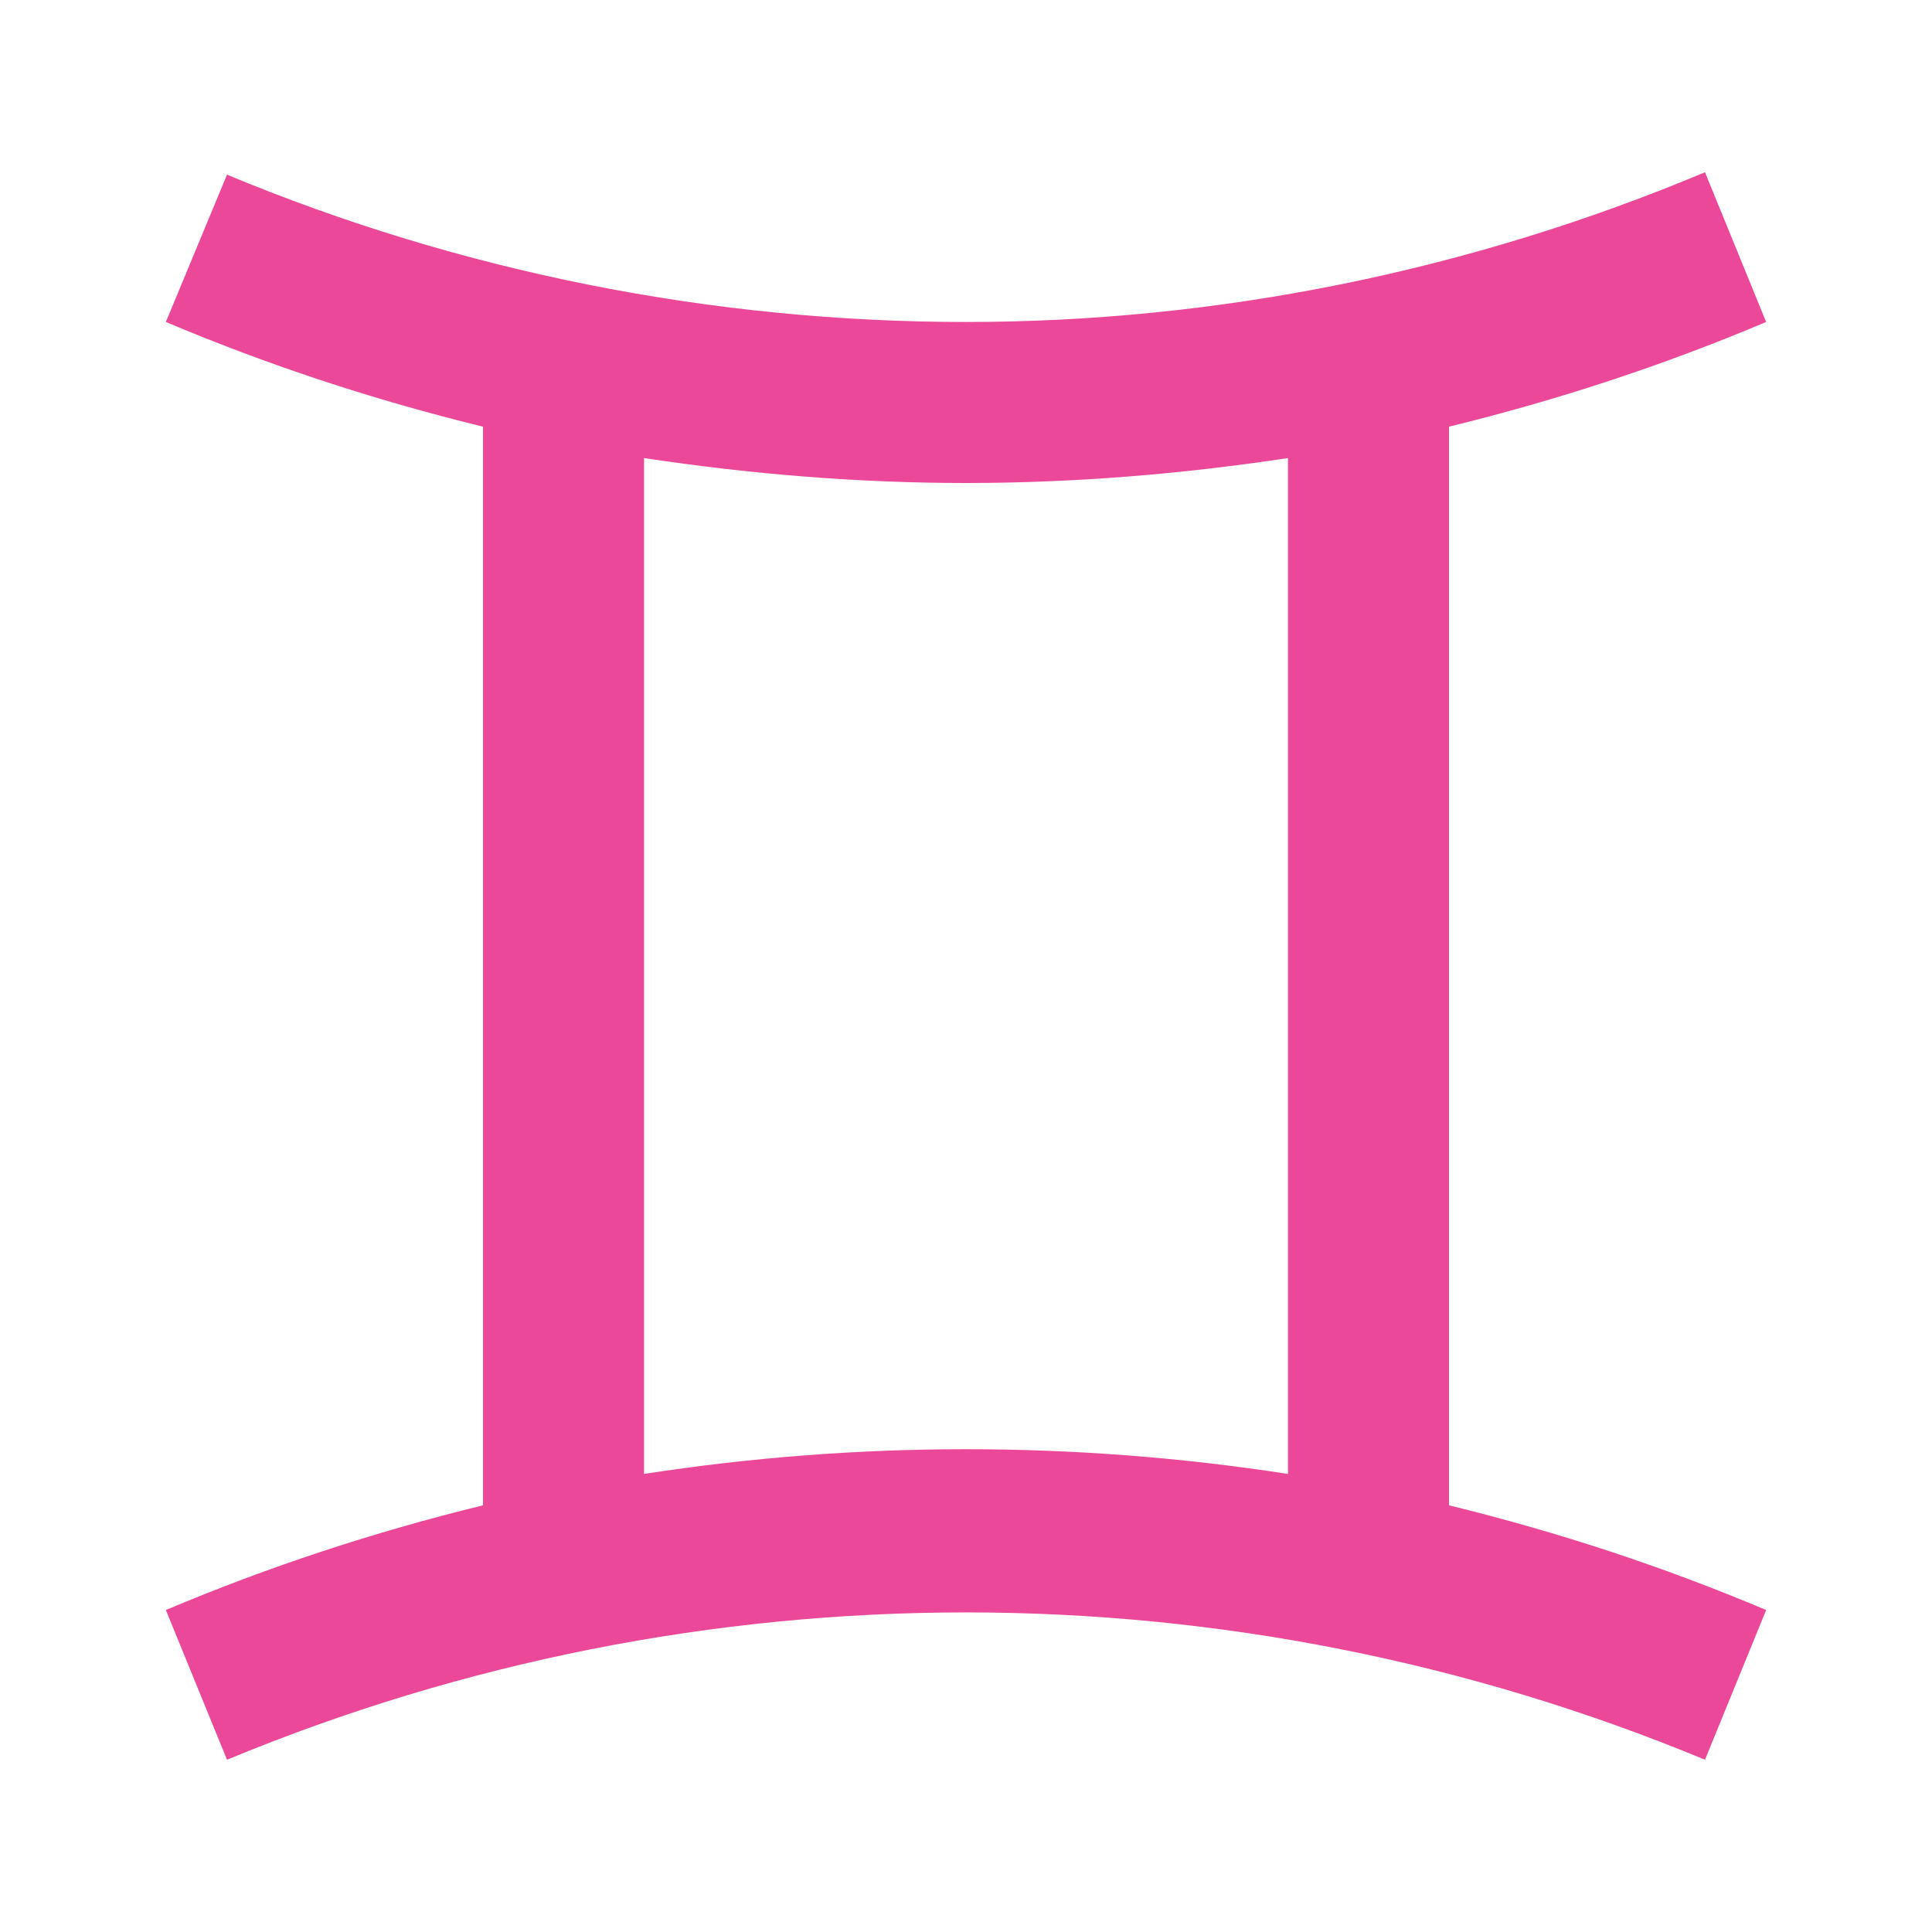 <svg width="32" height="32" viewBox="0 0 32 32" fill="none" xmlns="http://www.w3.org/2000/svg">
<path d="M24 7.067C25.8 6.627 27.547 6.053 29.253 5.333L28.24 2.853C24.36 4.48 20.2 5.333 16 5.333C11.8 5.333 7.64 4.507 3.76 2.893L2.747 5.333C4.453 6.053 6.2 6.627 8 7.067V24.933C6.2 25.373 4.453 25.947 2.747 26.667L3.76 29.147C11.6 25.893 20.4 25.893 28.24 29.147L29.253 26.667C27.547 25.947 25.8 25.373 24 24.933V7.067ZM10.667 24.4V7.587C12.427 7.853 14.213 8 16 8C17.787 8 19.573 7.853 21.333 7.587V24.413C17.8 23.867 14.2 23.867 10.667 24.413V24.4Z" fill="#ec4899"/>
</svg>
